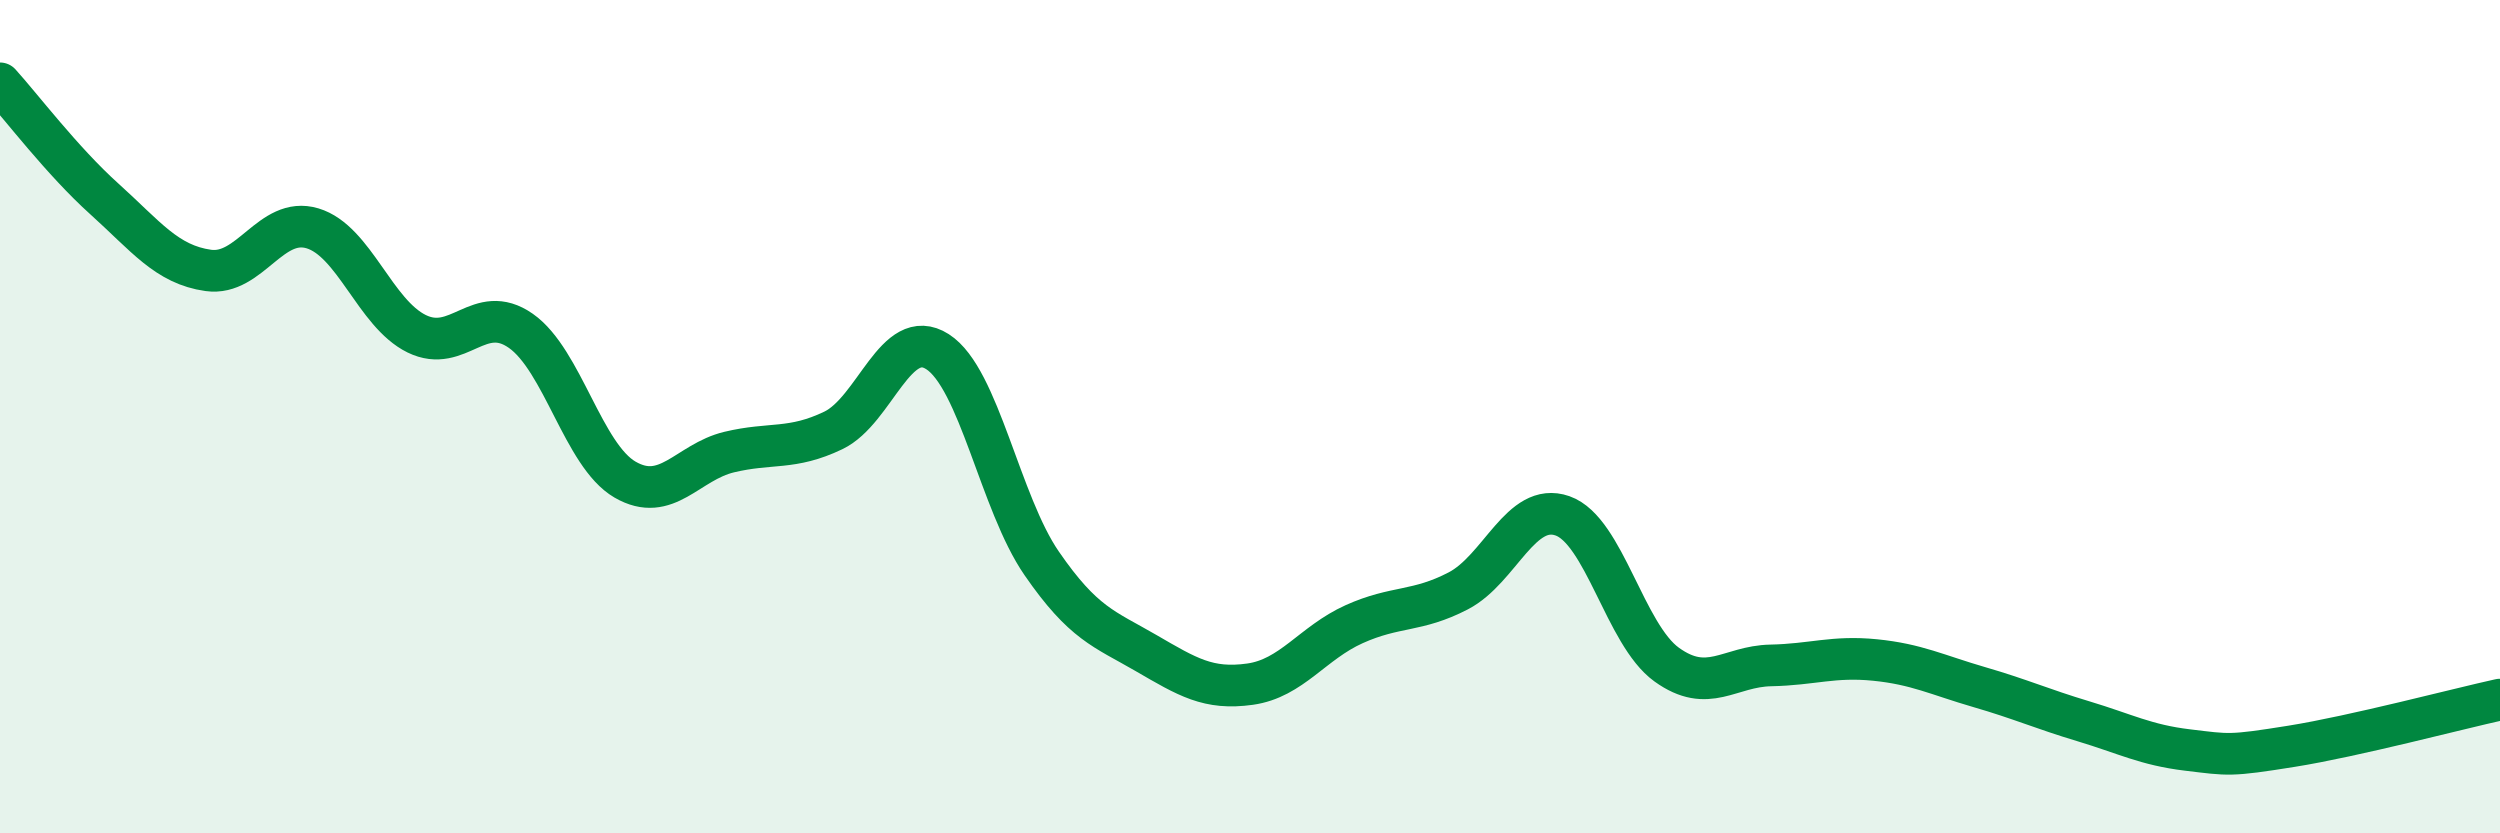
    <svg width="60" height="20" viewBox="0 0 60 20" xmlns="http://www.w3.org/2000/svg">
      <path
        d="M 0,2 C 0.5,2.55 1.5,3.87 2.5,4.77 C 3.5,5.67 4,6.35 5,6.49 C 6,6.63 6.5,5.18 7.5,5.48 C 8.5,5.78 9,7.52 10,8.01 C 11,8.5 11.5,7.24 12.5,7.94 C 13.5,8.64 14,10.93 15,11.51 C 16,12.09 16.5,11.09 17.5,10.85 C 18.5,10.61 19,10.81 20,10.33 C 21,9.85 21.5,7.8 22.5,8.44 C 23.5,9.08 24,12.07 25,13.52 C 26,14.97 26.5,15.09 27.5,15.67 C 28.5,16.25 29,16.56 30,16.42 C 31,16.28 31.5,15.43 32.5,14.98 C 33.5,14.53 34,14.7 35,14.18 C 36,13.66 36.5,12.03 37.5,12.38 C 38.5,12.73 39,15.23 40,15.95 C 41,16.67 41.5,15.99 42.5,15.97 C 43.5,15.95 44,15.74 45,15.84 C 46,15.94 46.5,16.2 47.5,16.49 C 48.5,16.78 49,17.01 50,17.31 C 51,17.61 51.5,17.88 52.5,18 C 53.5,18.12 53.5,18.15 55,17.91 C 56.5,17.67 59,17.01 60,16.79L60 20L0 20Z"
        fill="#008740"
        opacity="0.1"
        stroke-linecap="round"
        stroke-linejoin="round"
      />
      <path
        d="M 0,2 C 0.5,2.55 1.5,3.87 2.5,4.77 C 3.5,5.67 4,6.35 5,6.49 C 6,6.63 6.5,5.18 7.5,5.48 C 8.5,5.78 9,7.52 10,8.01 C 11,8.5 11.5,7.24 12.5,7.94 C 13.5,8.64 14,10.93 15,11.51 C 16,12.09 16.5,11.09 17.5,10.85 C 18.5,10.61 19,10.81 20,10.33 C 21,9.85 21.5,7.8 22.5,8.44 C 23.5,9.08 24,12.07 25,13.52 C 26,14.97 26.5,15.09 27.5,15.67 C 28.5,16.25 29,16.56 30,16.42 C 31,16.28 31.5,15.43 32.5,14.98 C 33.5,14.53 34,14.7 35,14.18 C 36,13.66 36.5,12.03 37.5,12.38 C 38.5,12.73 39,15.23 40,15.95 C 41,16.67 41.5,15.99 42.5,15.97 C 43.5,15.95 44,15.74 45,15.84 C 46,15.94 46.5,16.2 47.5,16.49 C 48.5,16.78 49,17.01 50,17.31 C 51,17.61 51.5,17.88 52.5,18 C 53.5,18.12 53.5,18.15 55,17.91 C 56.5,17.67 59,17.01 60,16.79"
        stroke="#008740"
        stroke-width="1"
        fill="none"
        stroke-linecap="round"
        stroke-linejoin="round"
      />
    </svg>
  